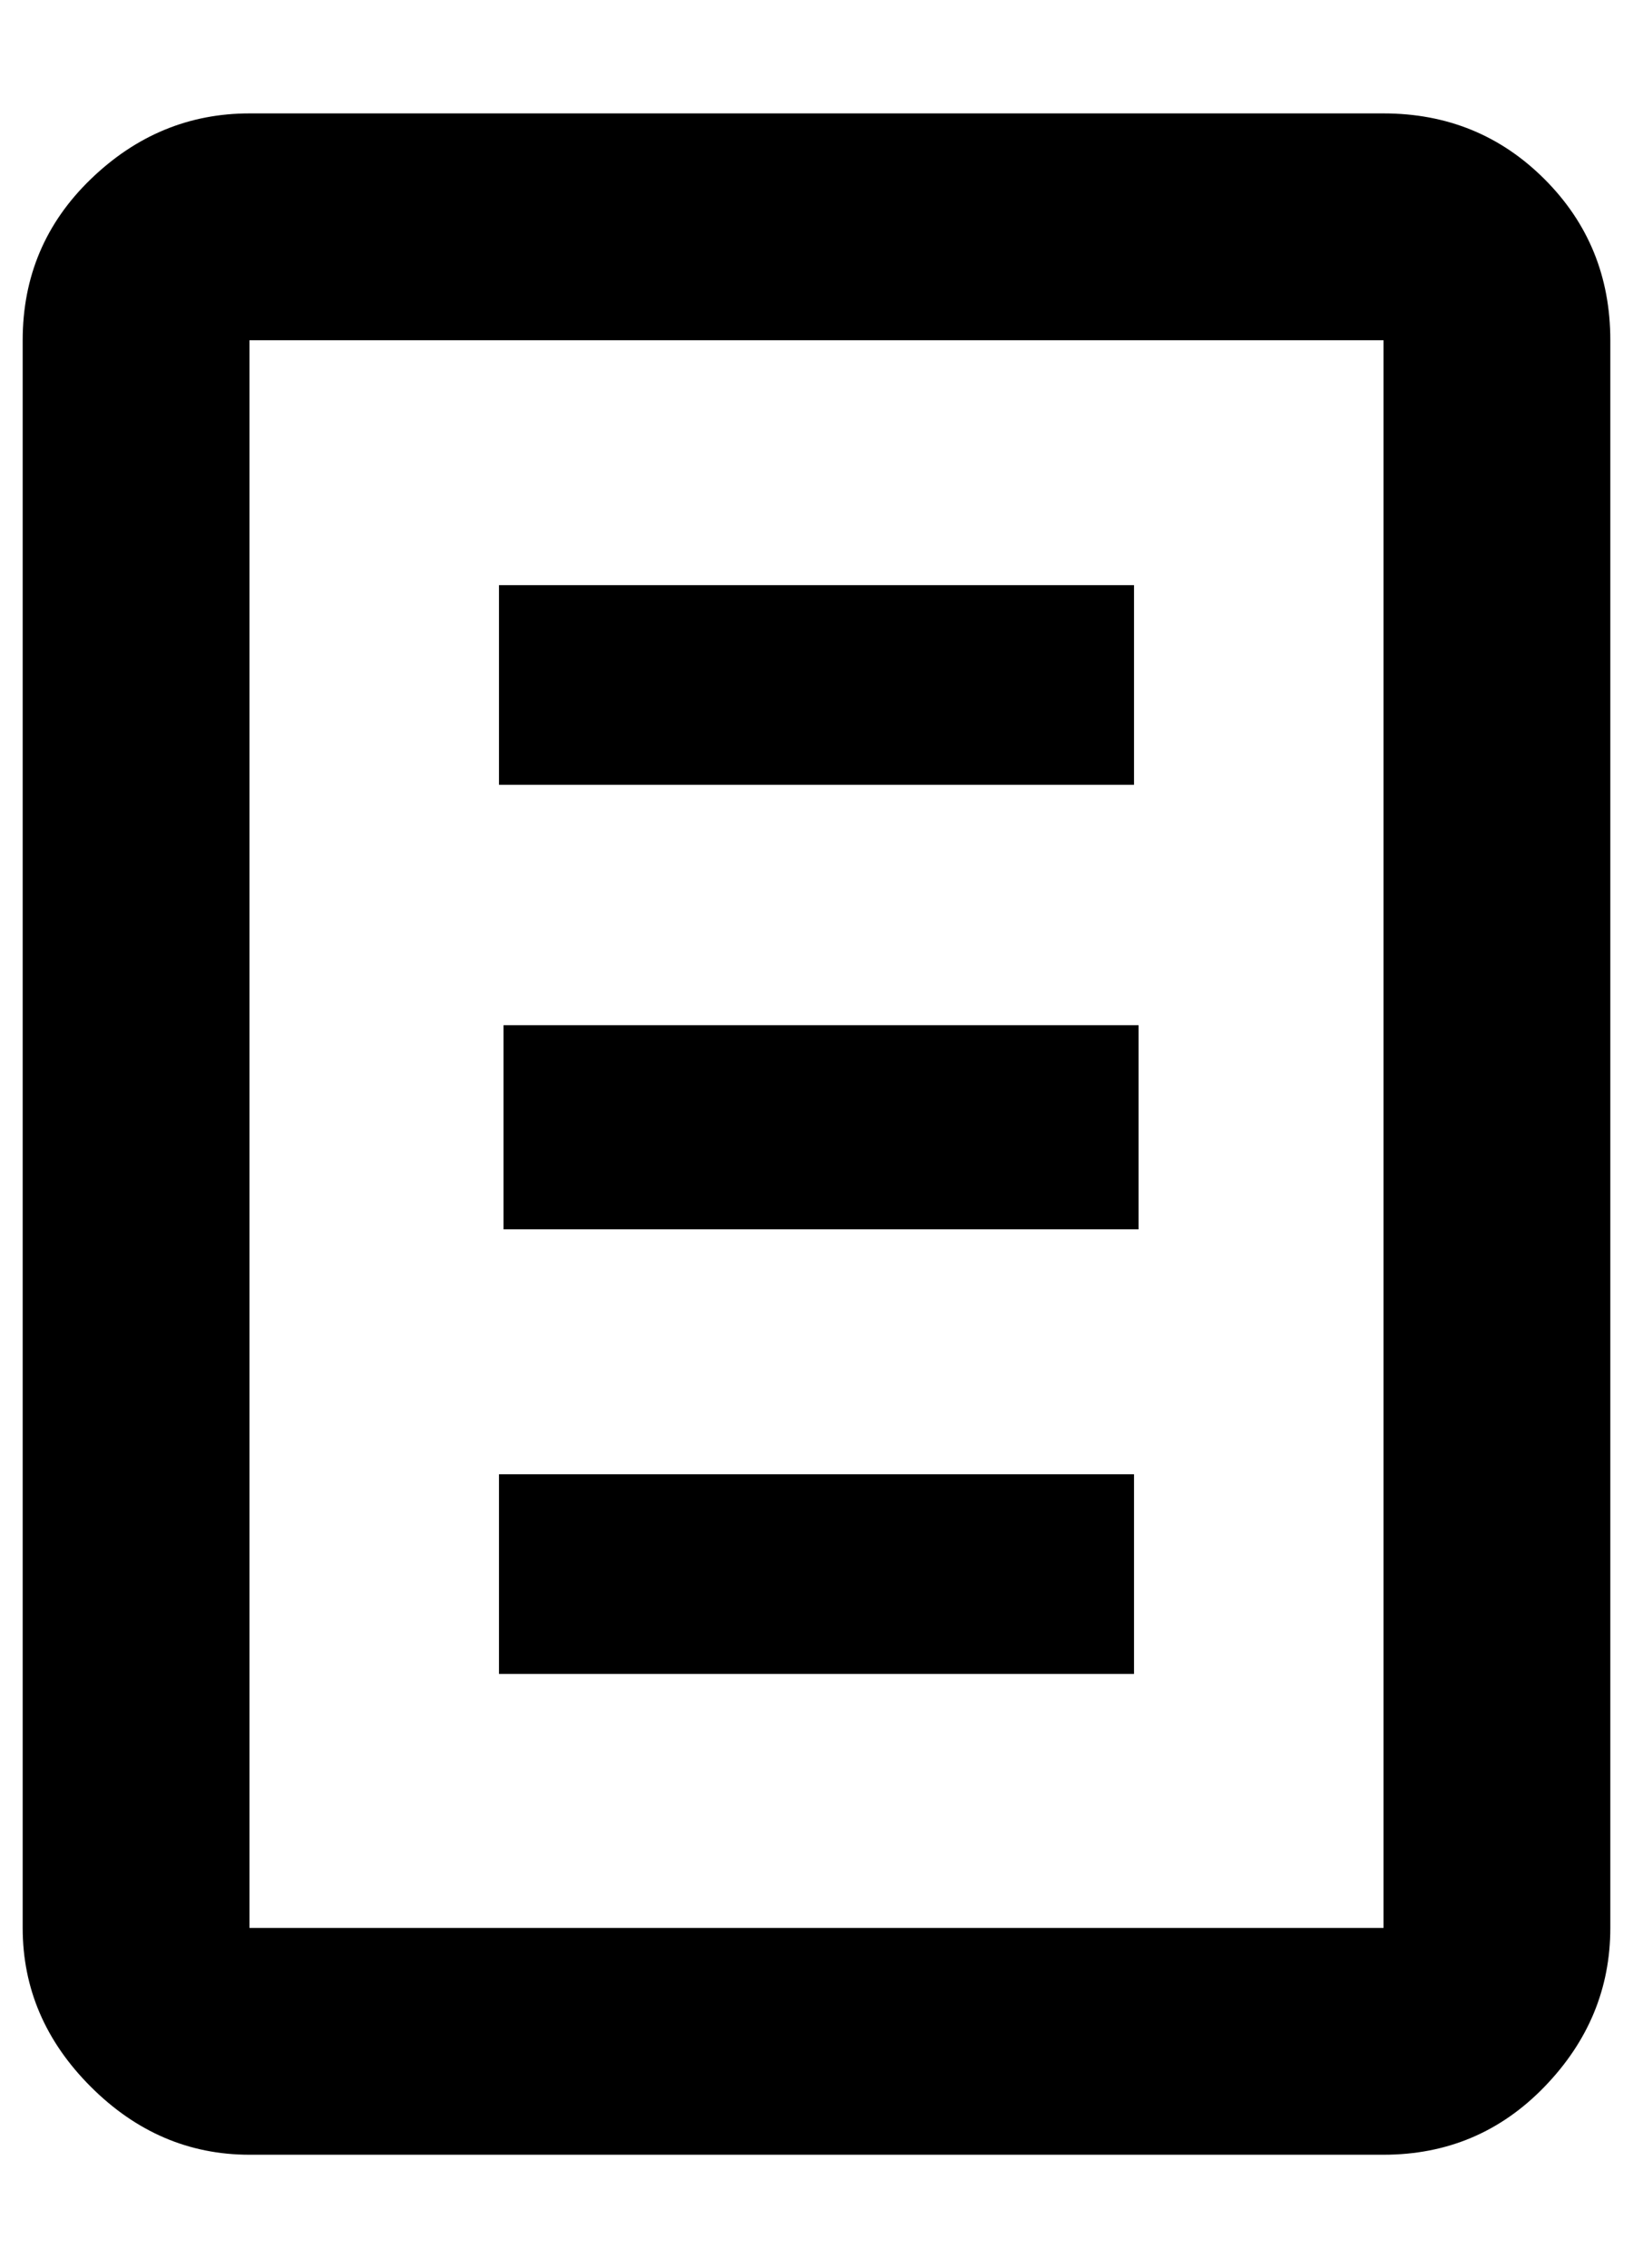 <?xml version="1.0" standalone="no"?>
<!DOCTYPE svg PUBLIC "-//W3C//DTD SVG 1.1//EN" "http://www.w3.org/Graphics/SVG/1.1/DTD/svg11.dtd" >
<svg xmlns="http://www.w3.org/2000/svg" xmlns:xlink="http://www.w3.org/1999/xlink" version="1.1" viewBox="-10 0 720 1000">
   <path fill="currentColor"
d="M212 542v-90h280v90h-280zM600 50q42 0 71 29t29 71v700q0 40 -29 70t-71 30h-500q-40 0 -70 -30t-30 -70v-700q0 -42 30 -71t70 -29h500zM600 850v-700h-500v700h500zM490 258v88h-280v-88h280zM490 650v88h-280v-88h280z" />
</svg>
